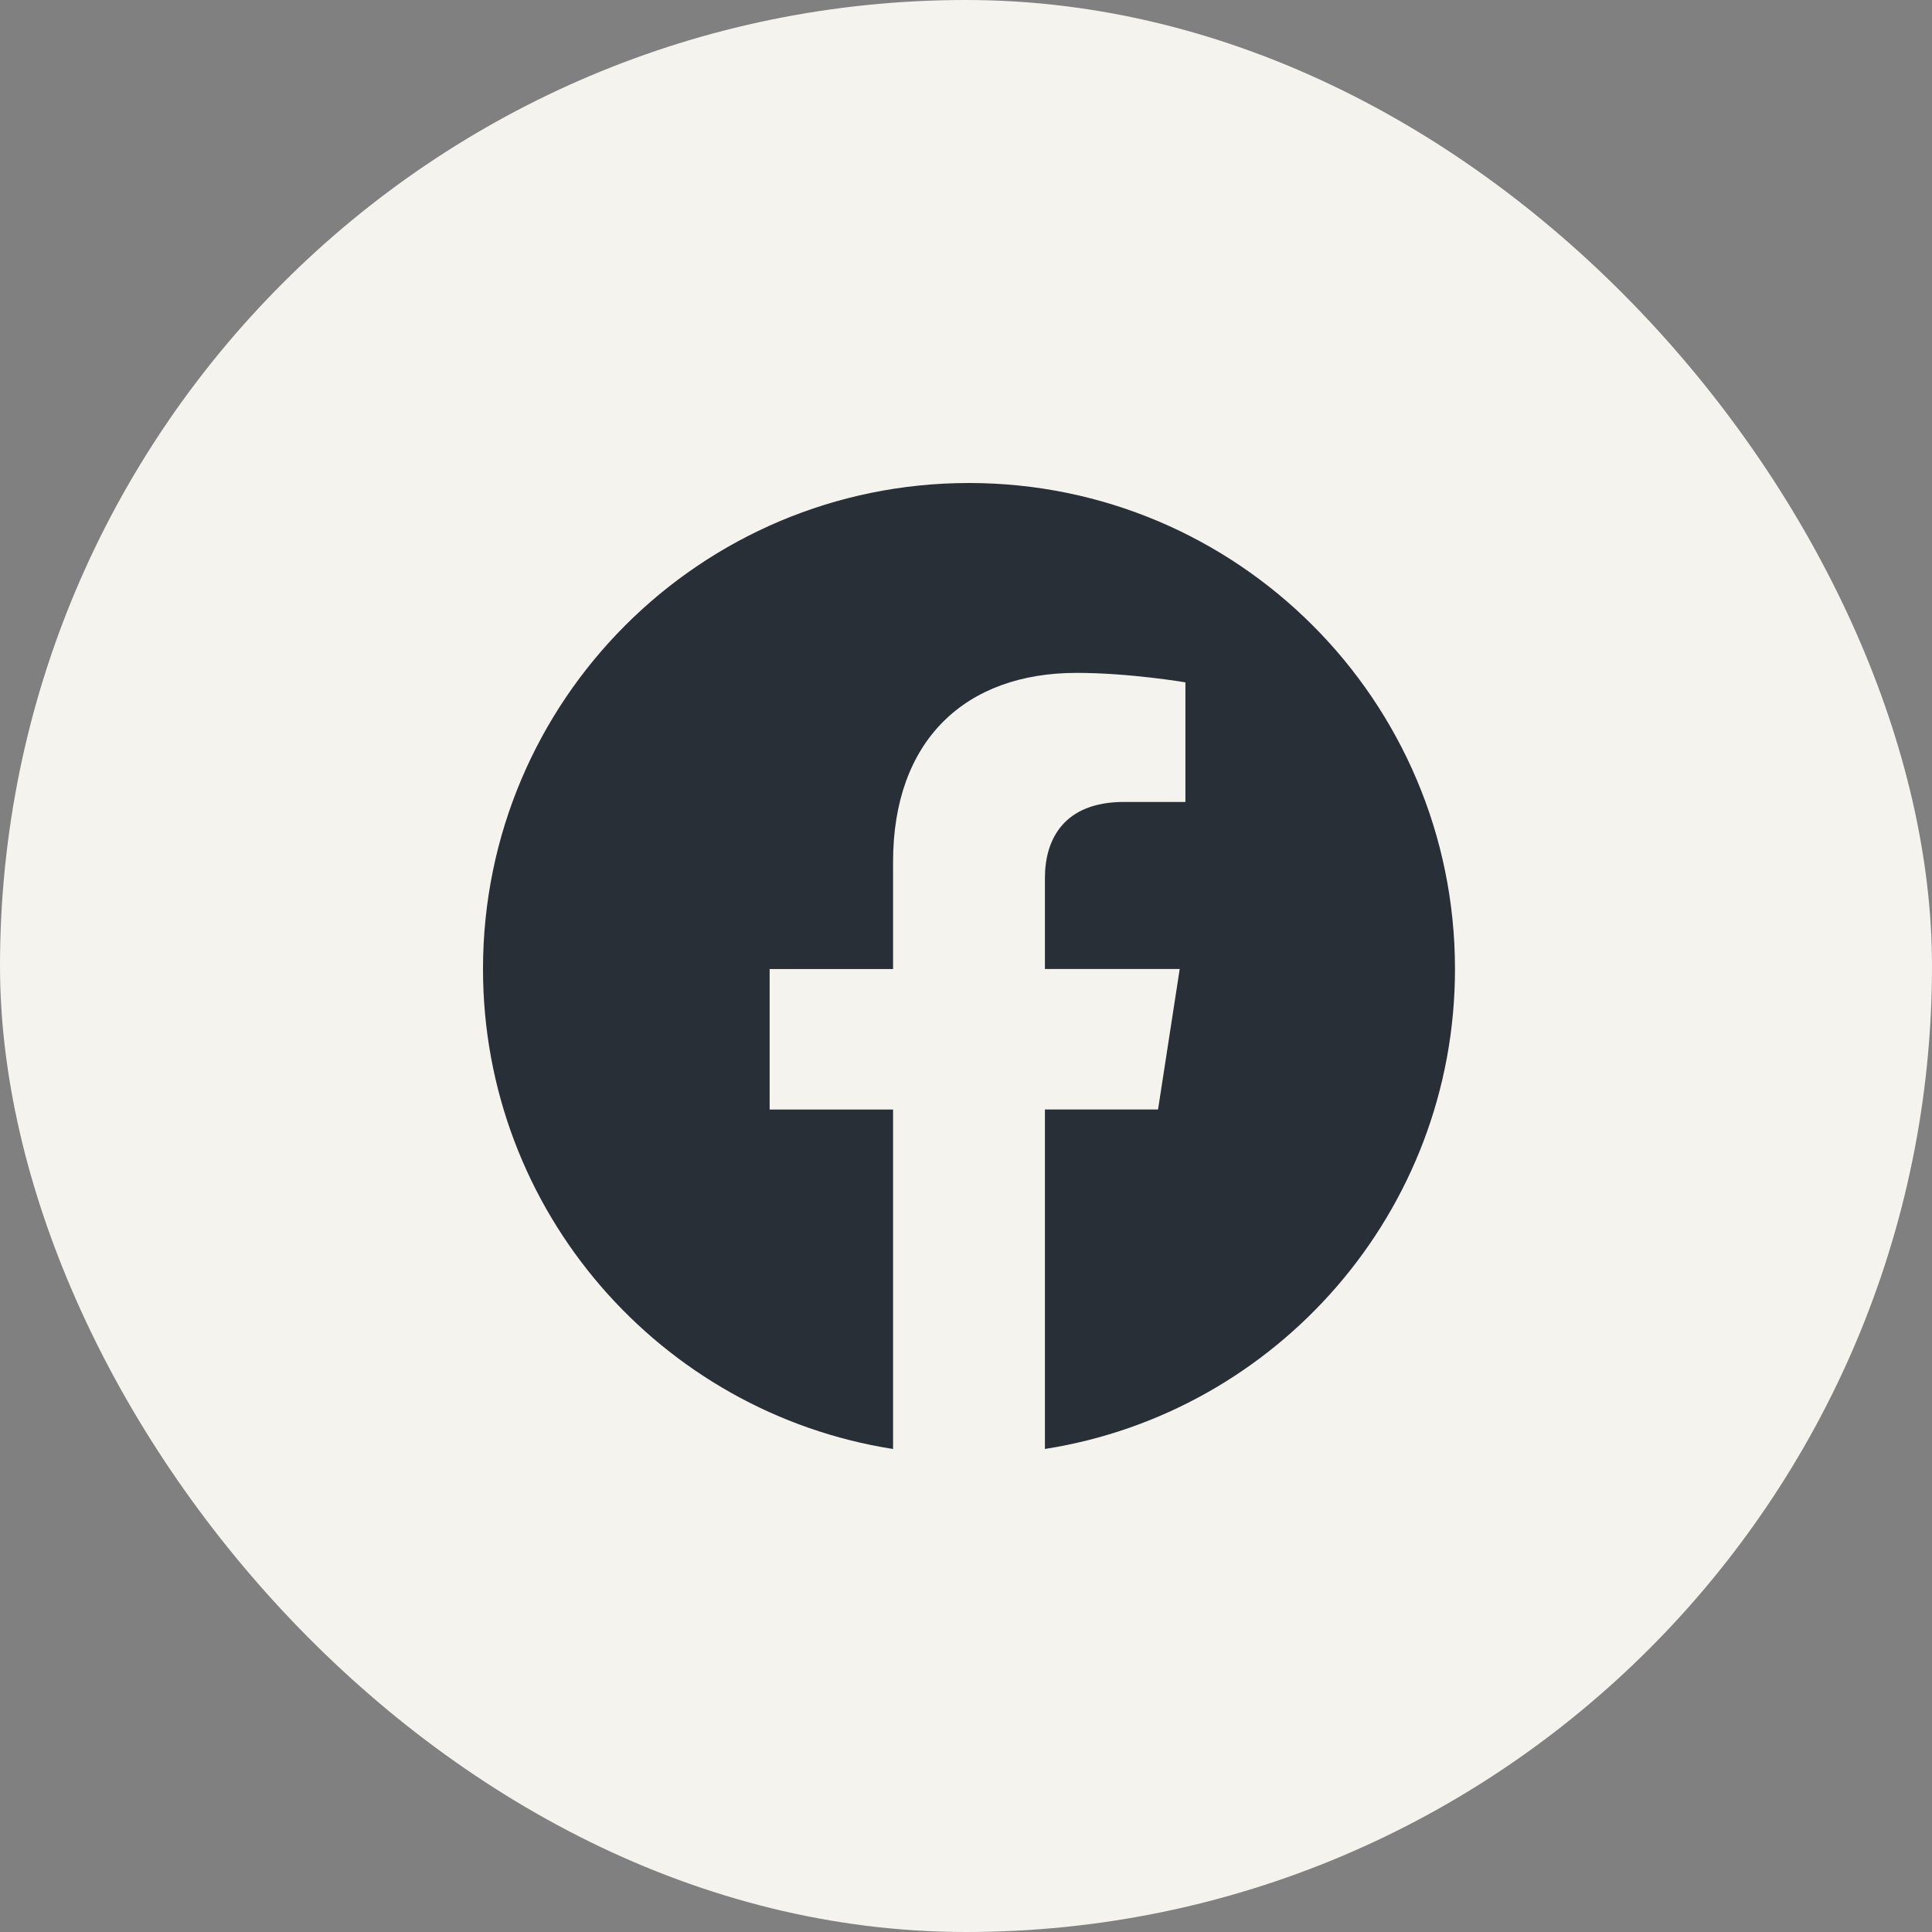 <svg width="60" height="60" viewBox="0 0 60 60" fill="none" xmlns="http://www.w3.org/2000/svg">
<rect x="0" y="0" width="60" height="60" fill="#808080" stroke="none"/>
<g id="Group 5">
<rect id="Rectangle 17504" width="60" height="60" rx="30" fill="#F5F3EE"/>
<path id="Vector" d="M45.186 30.093C45.186 21.755 38.425 15 30.093 15C21.755 15 15 21.755 15 30.093C15 37.624 20.517 43.869 27.735 45V34.457H23.902V30.094H27.735V26.767C27.735 22.985 29.984 20.897 33.433 20.897C35.085 20.897 36.814 21.191 36.814 21.191V24.905H34.908C33.036 24.905 32.451 26.07 32.451 27.263V30.093H36.637L35.964 34.456H32.451V44.999C39.663 43.868 45.186 37.623 45.186 30.092V30.093Z" fill="#292F36"/>
</g>
</svg>
